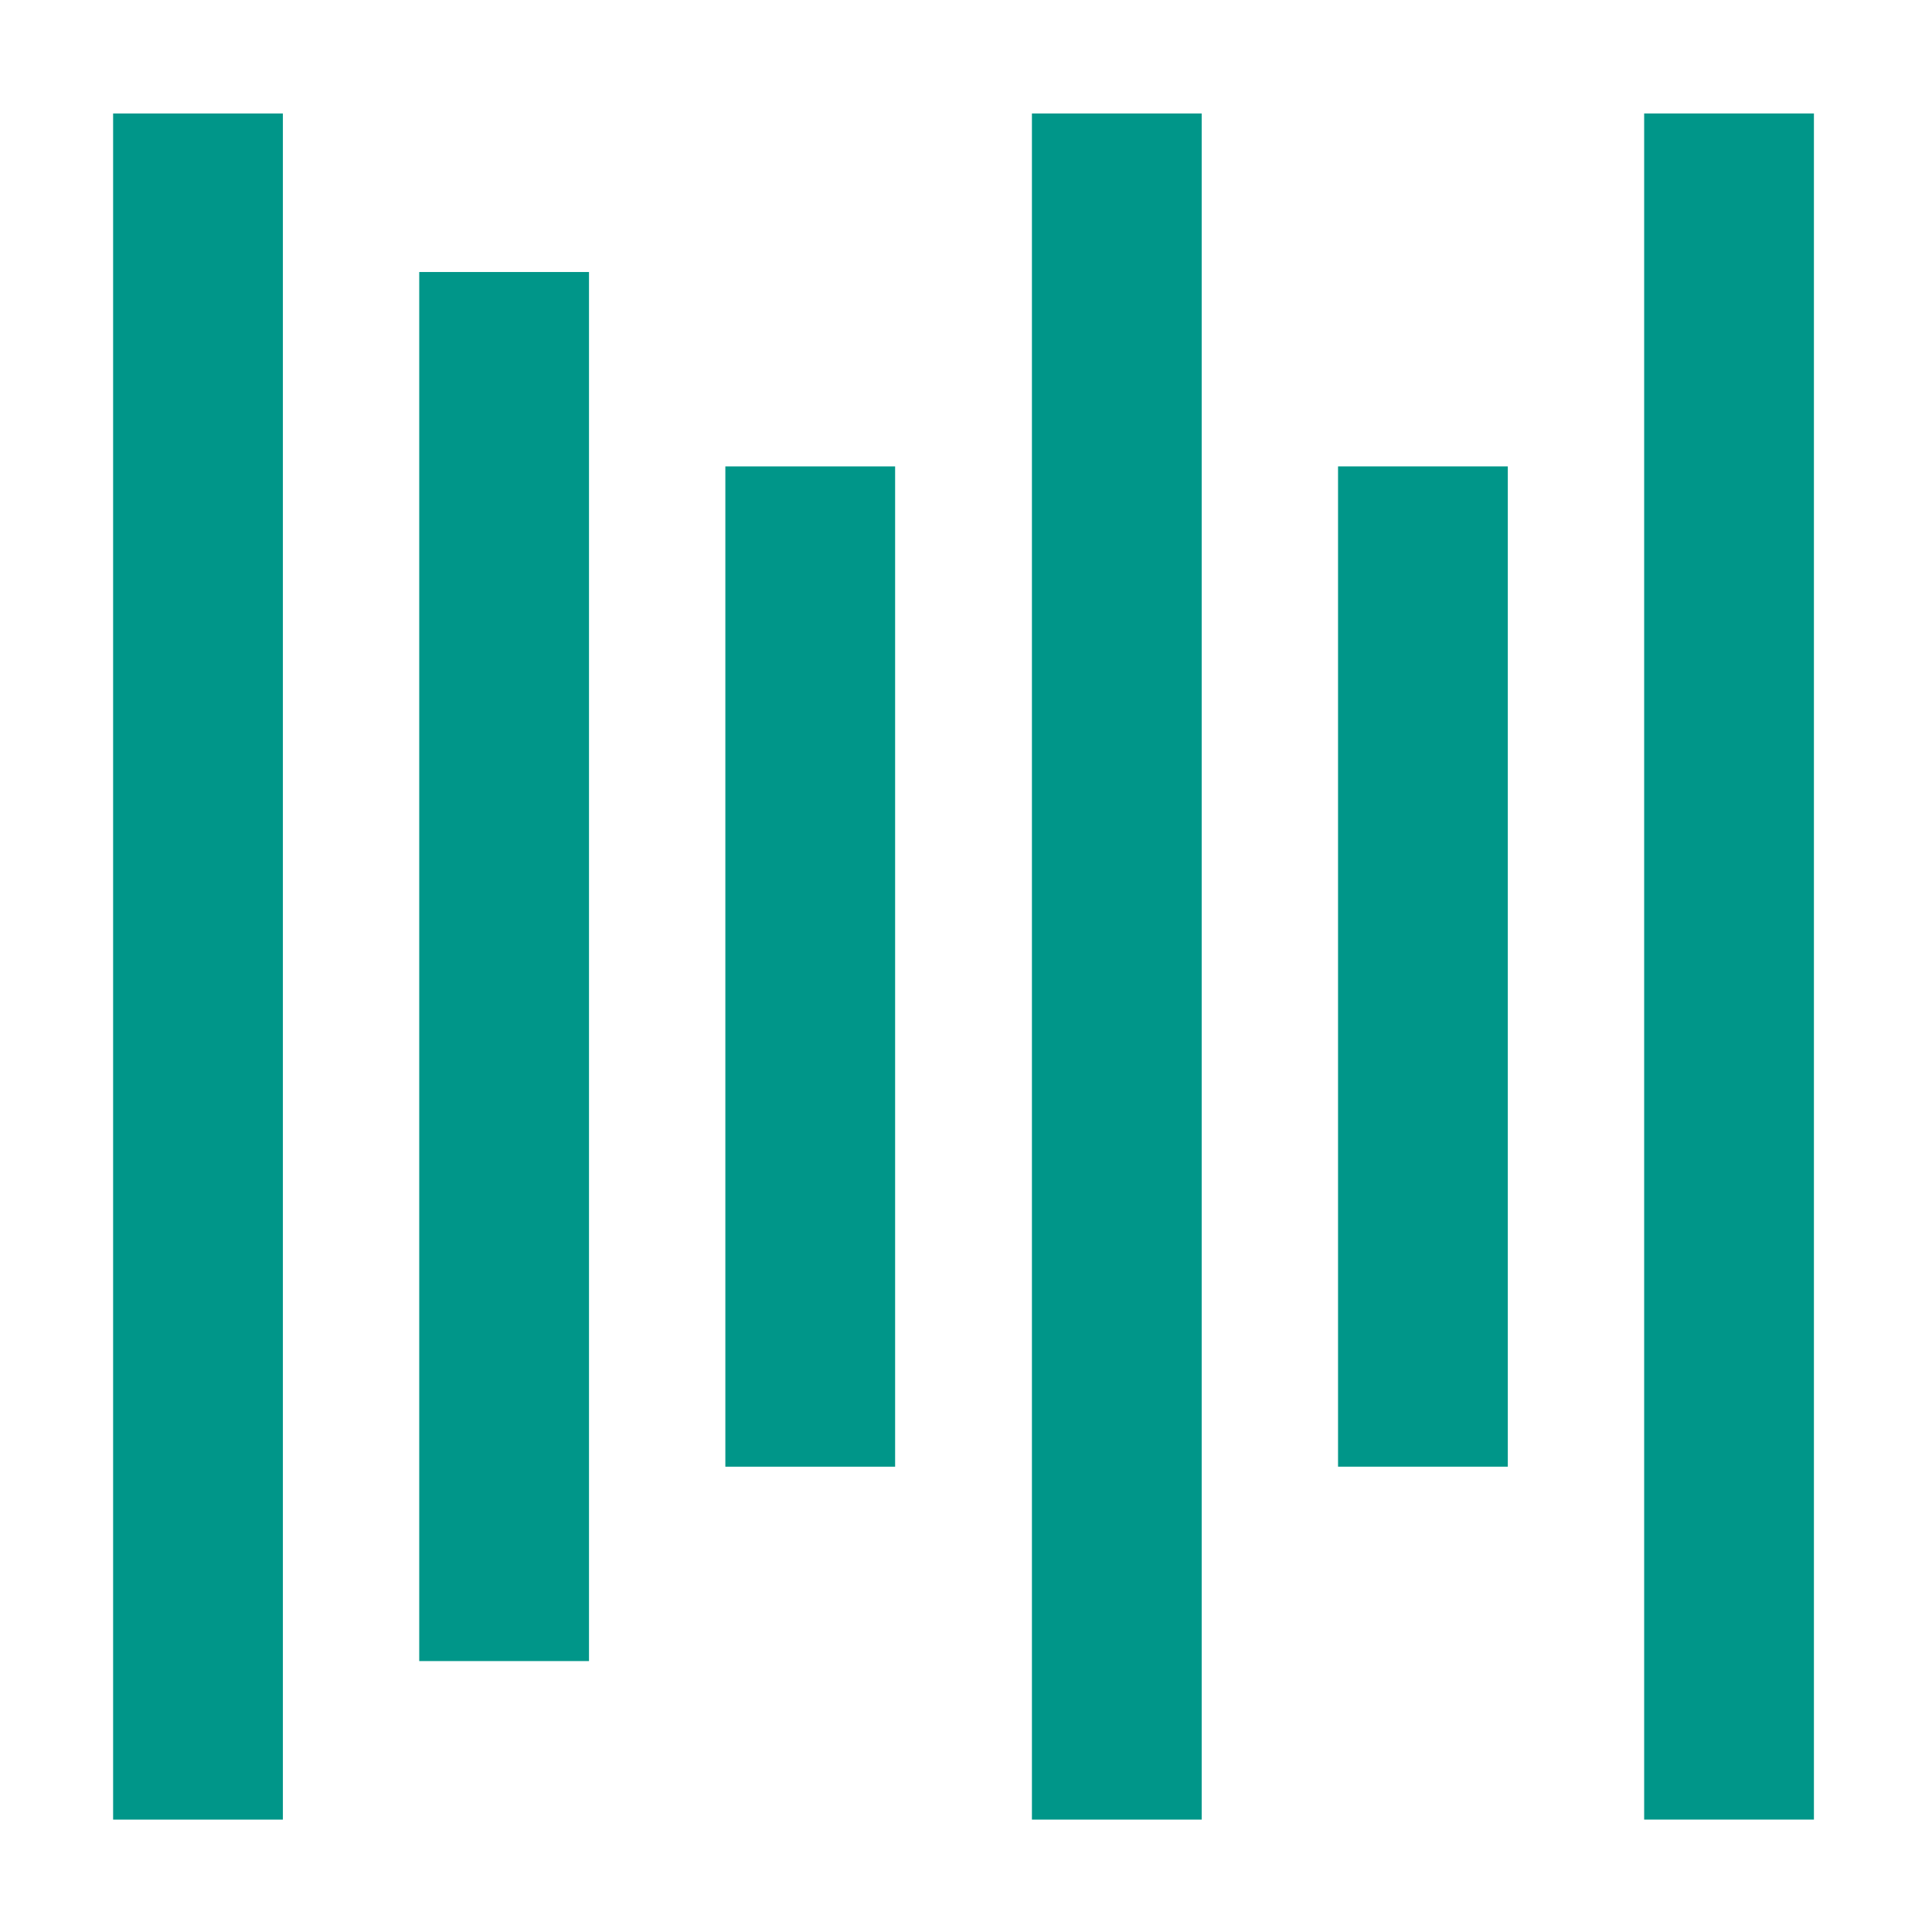 <svg xmlns="http://www.w3.org/2000/svg" width="1024" height="1024" viewBox="0 0 270.933 270.933"><g style="fill:#009689;fill-opacity:1"><g style="fill:#009689;fill-opacity:1"><path d="M13.568 81.98h15.787v175.411H13.568z" style="fill:#009689;fill-opacity:1;stroke-width:.23" transform="matrix(1.508 0 0 1.364 210.107 -95.91)"/><path d="M-14.899 118.265H.888v102.841h-15.787z" style="fill:#009689;fill-opacity:1;stroke-width:.176" transform="matrix(1.508 0 0 1.364 210.107 -95.91)"/><path d="M-43.366 81.98h15.787v175.411h-15.787z" style="fill:#009689;fill-opacity:1;stroke-width:.23" transform="matrix(1.508 0 0 1.364 210.107 -95.91)"/></g><g style="fill:#009689;fill-opacity:1"><path d="M89.764 119.108h15.787v102.841H89.764z" style="fill:#009689;fill-opacity:1;stroke-width:.176" transform="matrix(1.508 0 0 1.364 -33.645 -97.058)"/><path d="M61.297 99.122h15.787v142.812H61.297z" style="fill:#009689;fill-opacity:1;stroke-width:.208" transform="matrix(1.508 0 0 1.364 -33.645 -97.058)"/><path d="M32.83 82.822h15.787v175.411H32.83z" style="fill:#009689;fill-opacity:1;stroke-width:.23" transform="matrix(1.508 0 0 1.364 -33.645 -97.058)"/></g></g></svg>
